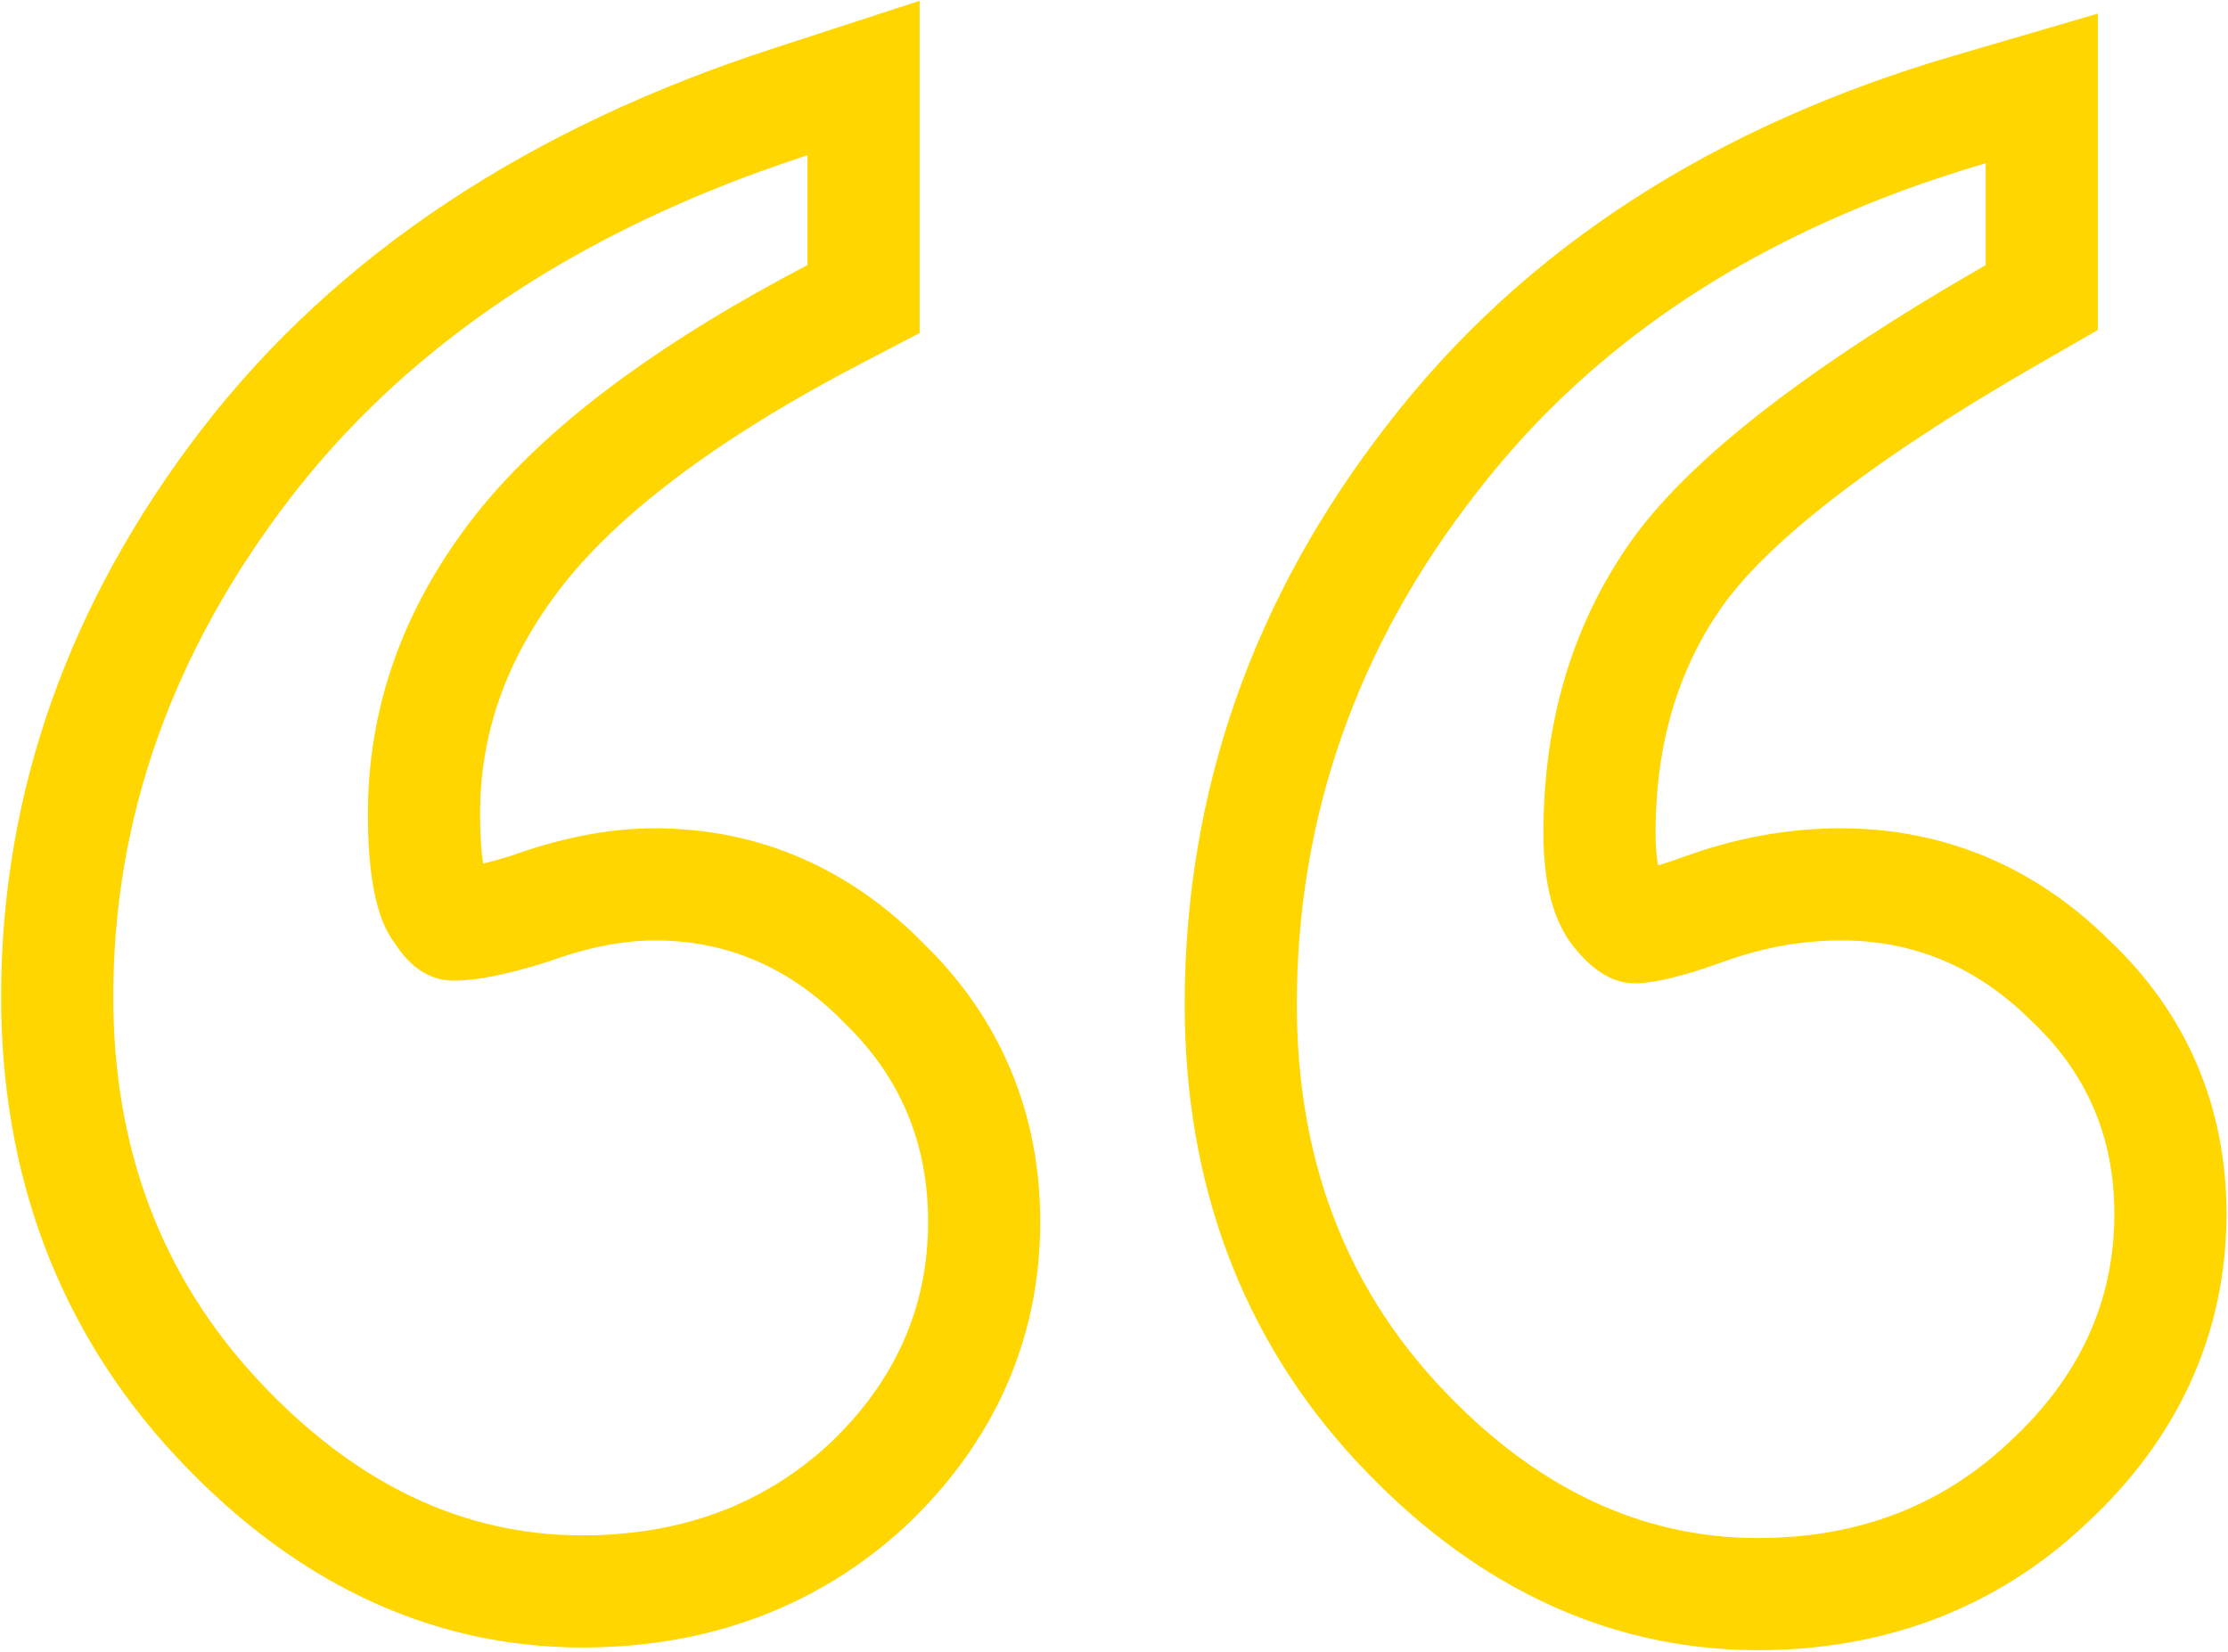 <?xml version="1.0" encoding="UTF-8"?> <svg xmlns="http://www.w3.org/2000/svg" width="755" height="560" viewBox="0 0 755 560" fill="none"> <path fill-rule="evenodd" clip-rule="evenodd" d="M311.63 0.276V112.857L291.233 123.519C240.328 150.129 207.668 176.045 189.437 200.033C171.107 224.152 162.667 249.177 162.667 276.045C162.667 283.39 163.108 288.84 163.711 292.711C166.361 292.069 169.551 291.191 173.335 290.002C189.378 284.246 205.689 280.736 221.856 280.736C257.357 280.736 288.385 294.568 313.22 320.022C339.258 345.439 352.503 377.61 352.503 414.108C352.503 454.311 336.483 489.222 307.01 517.103L306.81 517.292L306.608 517.478C276.502 545.142 239.182 558.38 197.332 558.38C144.283 558.38 98.073 534.899 59.615 493.592C19.866 450.898 0.378 398.126 0.378 337.81C0.378 268.172 23.577 203.85 68.181 145.73L68.2 145.705L68.22 145.68C114.356 85.772 179.821 43.166 261.871 16.467L311.63 0.276ZM286.346 346.893C268.18 328.122 246.683 318.736 221.856 318.736C210.956 318.736 198.846 321.158 185.524 326.002C172.202 330.241 161.605 332.36 153.733 332.36C145.861 332.36 139.2 328.121 133.75 319.644C127.695 311.772 124.667 297.239 124.667 276.045C124.667 240.319 136.173 207.317 159.183 177.04C179.554 150.236 211.789 124.382 255.889 99.477C261.603 96.249 267.517 93.038 273.63 89.843V52.602C268.035 54.422 262.537 56.318 257.135 58.288C251.071 60.499 245.129 62.805 239.307 65.205C238.076 65.712 236.85 66.224 235.63 66.74C177.645 91.257 131.878 125.299 98.326 168.865C58.361 220.941 38.378 277.256 38.378 337.81C38.378 389.281 54.728 432.577 87.427 467.698C120.126 502.819 156.761 520.38 197.332 520.38C230.636 520.38 258.491 510.085 280.896 489.497C303.301 468.303 314.503 443.174 314.503 414.108C314.503 387.464 305.117 365.059 286.346 346.893ZM165.899 299.364C165.899 299.364 165.891 299.355 165.877 299.335C165.892 299.354 165.899 299.363 165.899 299.364ZM710.891 4.611V111.841L691.815 122.796C631.379 157.502 597.531 185.522 583.281 206.007C568.803 226.819 561.021 251.756 561.021 282.403C561.021 287.259 561.408 290.814 561.89 293.304C564.421 292.546 567.409 291.556 570.891 290.29C588.107 284.03 605.815 280.736 623.843 280.736C658.924 280.736 689.818 293.941 714.756 318.671C741.016 343.458 754.49 375.194 754.49 411.383C754.49 452.527 737.591 488.049 707.019 516.347C676.458 545.213 638.488 559.288 595.685 559.288C543.264 559.288 497.647 536.128 459.768 495.39C420.51 453.169 401.457 400.644 401.457 340.535C401.457 268.186 424.758 202.234 470.27 143.78C516.53 83.751 581.387 42.515 662.217 18.857L710.891 4.611ZM500.313 167.049C459.742 219.125 439.457 276.954 439.457 340.535C439.457 392.006 455.503 434.999 487.597 469.514C519.69 504.03 555.72 521.288 595.685 521.288C629.595 521.288 658.056 510.388 681.066 488.589C704.682 466.789 716.49 441.054 716.49 411.383C716.49 385.345 707.104 363.545 688.332 345.985C670.166 327.819 648.67 318.736 623.843 318.736C610.521 318.736 597.199 321.158 583.877 326.002C570.555 330.846 560.564 333.269 553.903 333.269C546.637 333.269 539.673 329.03 533.012 320.552C526.351 312.075 523.021 299.358 523.021 282.403C523.021 244.86 532.709 212.161 552.087 184.306C569.018 159.968 601.898 132.856 650.727 102.97C657.782 98.652 665.17 94.276 672.891 89.843V55.327C667.195 56.994 661.597 58.752 656.099 60.6C648.857 63.034 641.788 65.624 634.891 68.371C634.487 68.533 634.082 68.694 633.679 68.857C577.91 91.284 533.455 124.014 500.313 167.049Z" fill="#FFD600"></path> </svg> 